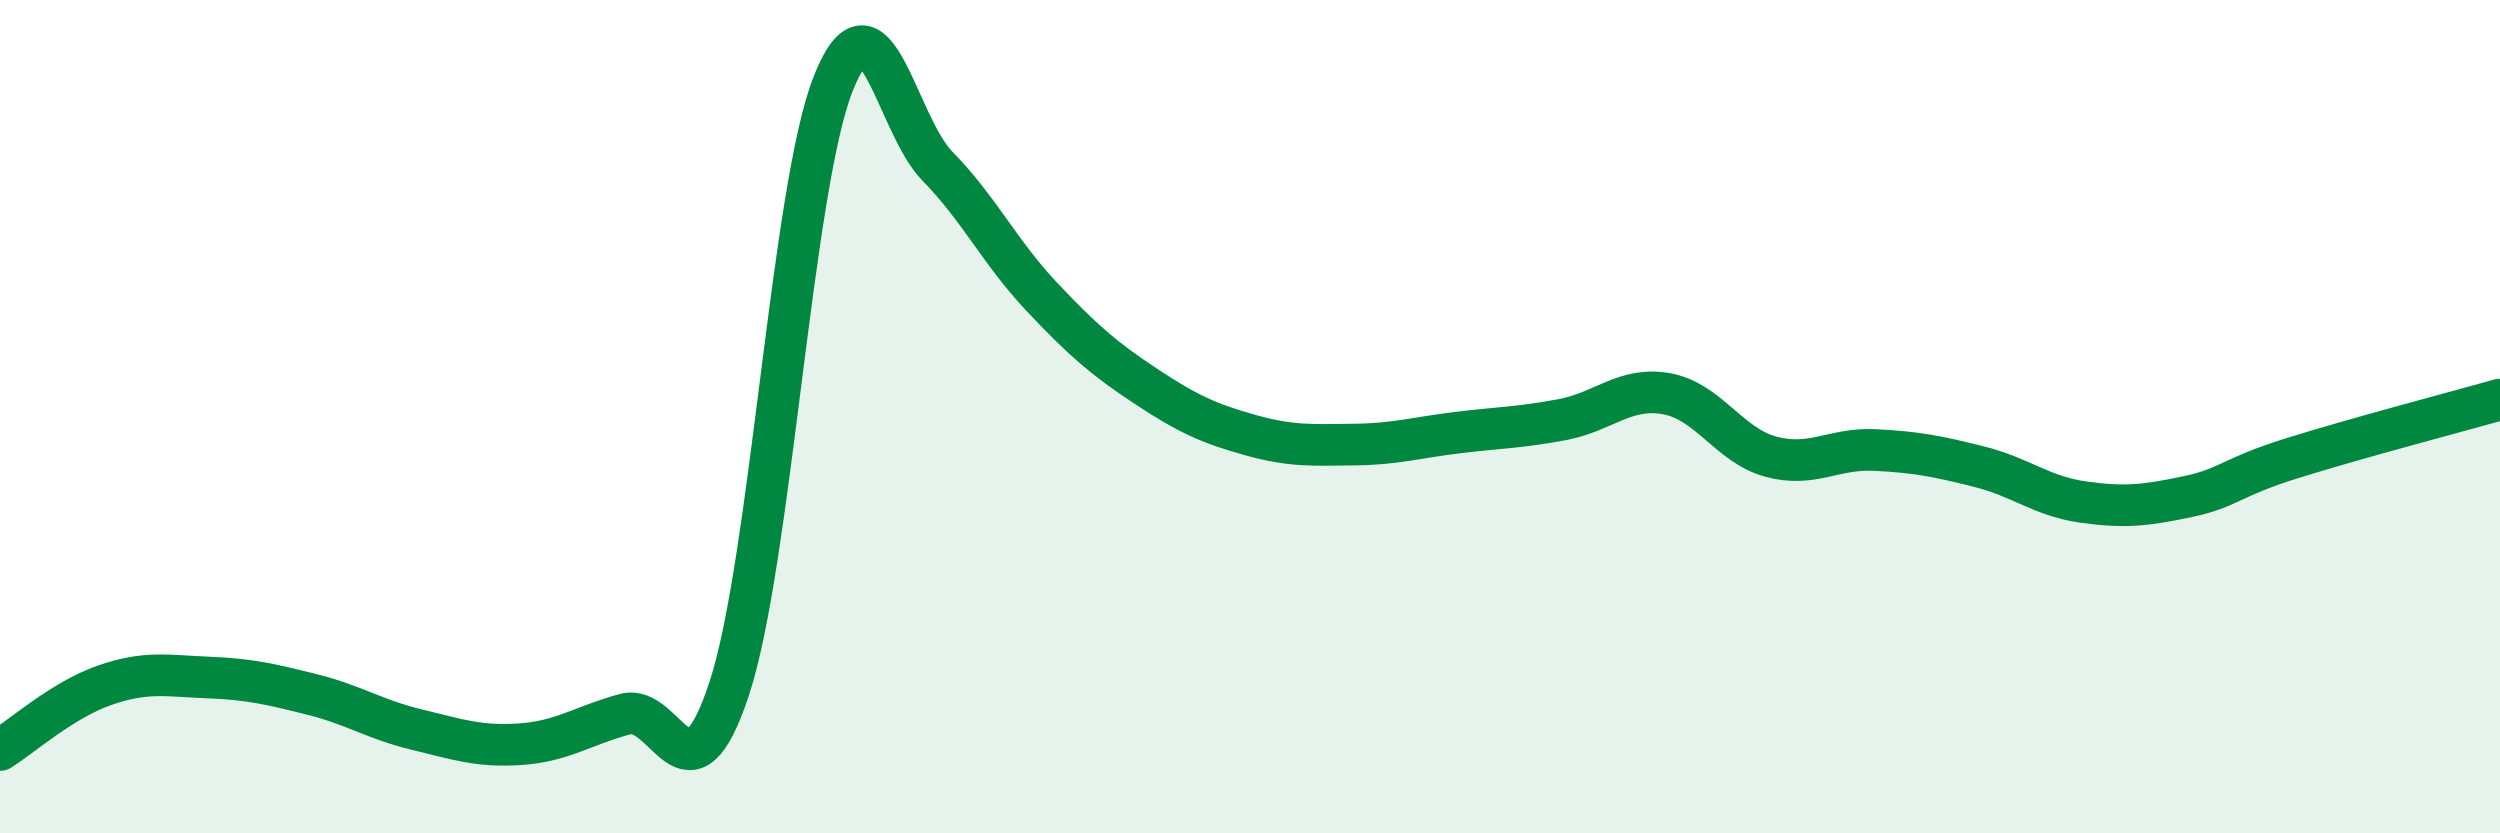 
    <svg width="60" height="20" viewBox="0 0 60 20" xmlns="http://www.w3.org/2000/svg">
      <path
        d="M 0,18 C 0.5,17.69 1.5,16.8 2.5,16.45 C 3.5,16.1 4,16.22 5,16.26 C 6,16.3 6.5,16.42 7.5,16.67 C 8.5,16.92 9,17.27 10,17.51 C 11,17.75 11.5,17.93 12.5,17.86 C 13.5,17.79 14,17.41 15,17.14 C 16,16.87 16.5,19.56 17.5,16.53 C 18.5,13.5 19,4.51 20,2 C 21,-0.51 21.5,2.97 22.5,3.99 C 23.5,5.01 24,6.06 25,7.12 C 26,8.18 26.5,8.61 27.5,9.27 C 28.5,9.93 29,10.16 30,10.44 C 31,10.72 31.5,10.68 32.5,10.67 C 33.5,10.66 34,10.5 35,10.38 C 36,10.26 36.5,10.26 37.5,10.07 C 38.5,9.88 39,9.27 40,9.45 C 41,9.63 41.5,10.69 42.5,10.96 C 43.5,11.23 44,10.75 45,10.8 C 46,10.85 46.5,10.95 47.5,11.2 C 48.5,11.45 49,11.91 50,12.05 C 51,12.19 51.5,12.13 52.5,11.92 C 53.5,11.71 53.5,11.47 55,11 C 56.5,10.53 59,9.87 60,9.59L60 20L0 20Z"
        fill="#008740"
        opacity="0.1"
        stroke-linecap="round"
        stroke-linejoin="round"
      />
      <path
        d="M 0,18 C 0.5,17.69 1.5,16.8 2.5,16.45 C 3.5,16.1 4,16.22 5,16.26 C 6,16.3 6.5,16.42 7.5,16.67 C 8.5,16.92 9,17.27 10,17.51 C 11,17.75 11.5,17.93 12.5,17.86 C 13.5,17.79 14,17.41 15,17.14 C 16,16.87 16.5,19.56 17.5,16.53 C 18.5,13.5 19,4.51 20,2 C 21,-0.51 21.5,2.97 22.5,3.99 C 23.5,5.01 24,6.06 25,7.12 C 26,8.18 26.5,8.61 27.5,9.27 C 28.5,9.93 29,10.16 30,10.44 C 31,10.72 31.5,10.68 32.5,10.67 C 33.5,10.66 34,10.5 35,10.38 C 36,10.26 36.5,10.26 37.5,10.07 C 38.5,9.88 39,9.27 40,9.45 C 41,9.63 41.5,10.69 42.5,10.96 C 43.5,11.23 44,10.75 45,10.8 C 46,10.85 46.5,10.95 47.5,11.2 C 48.5,11.45 49,11.91 50,12.05 C 51,12.19 51.5,12.13 52.5,11.92 C 53.5,11.71 53.5,11.47 55,11 C 56.5,10.53 59,9.87 60,9.59"
        stroke="#008740"
        stroke-width="1"
        fill="none"
        stroke-linecap="round"
        stroke-linejoin="round"
      />
    </svg>
  